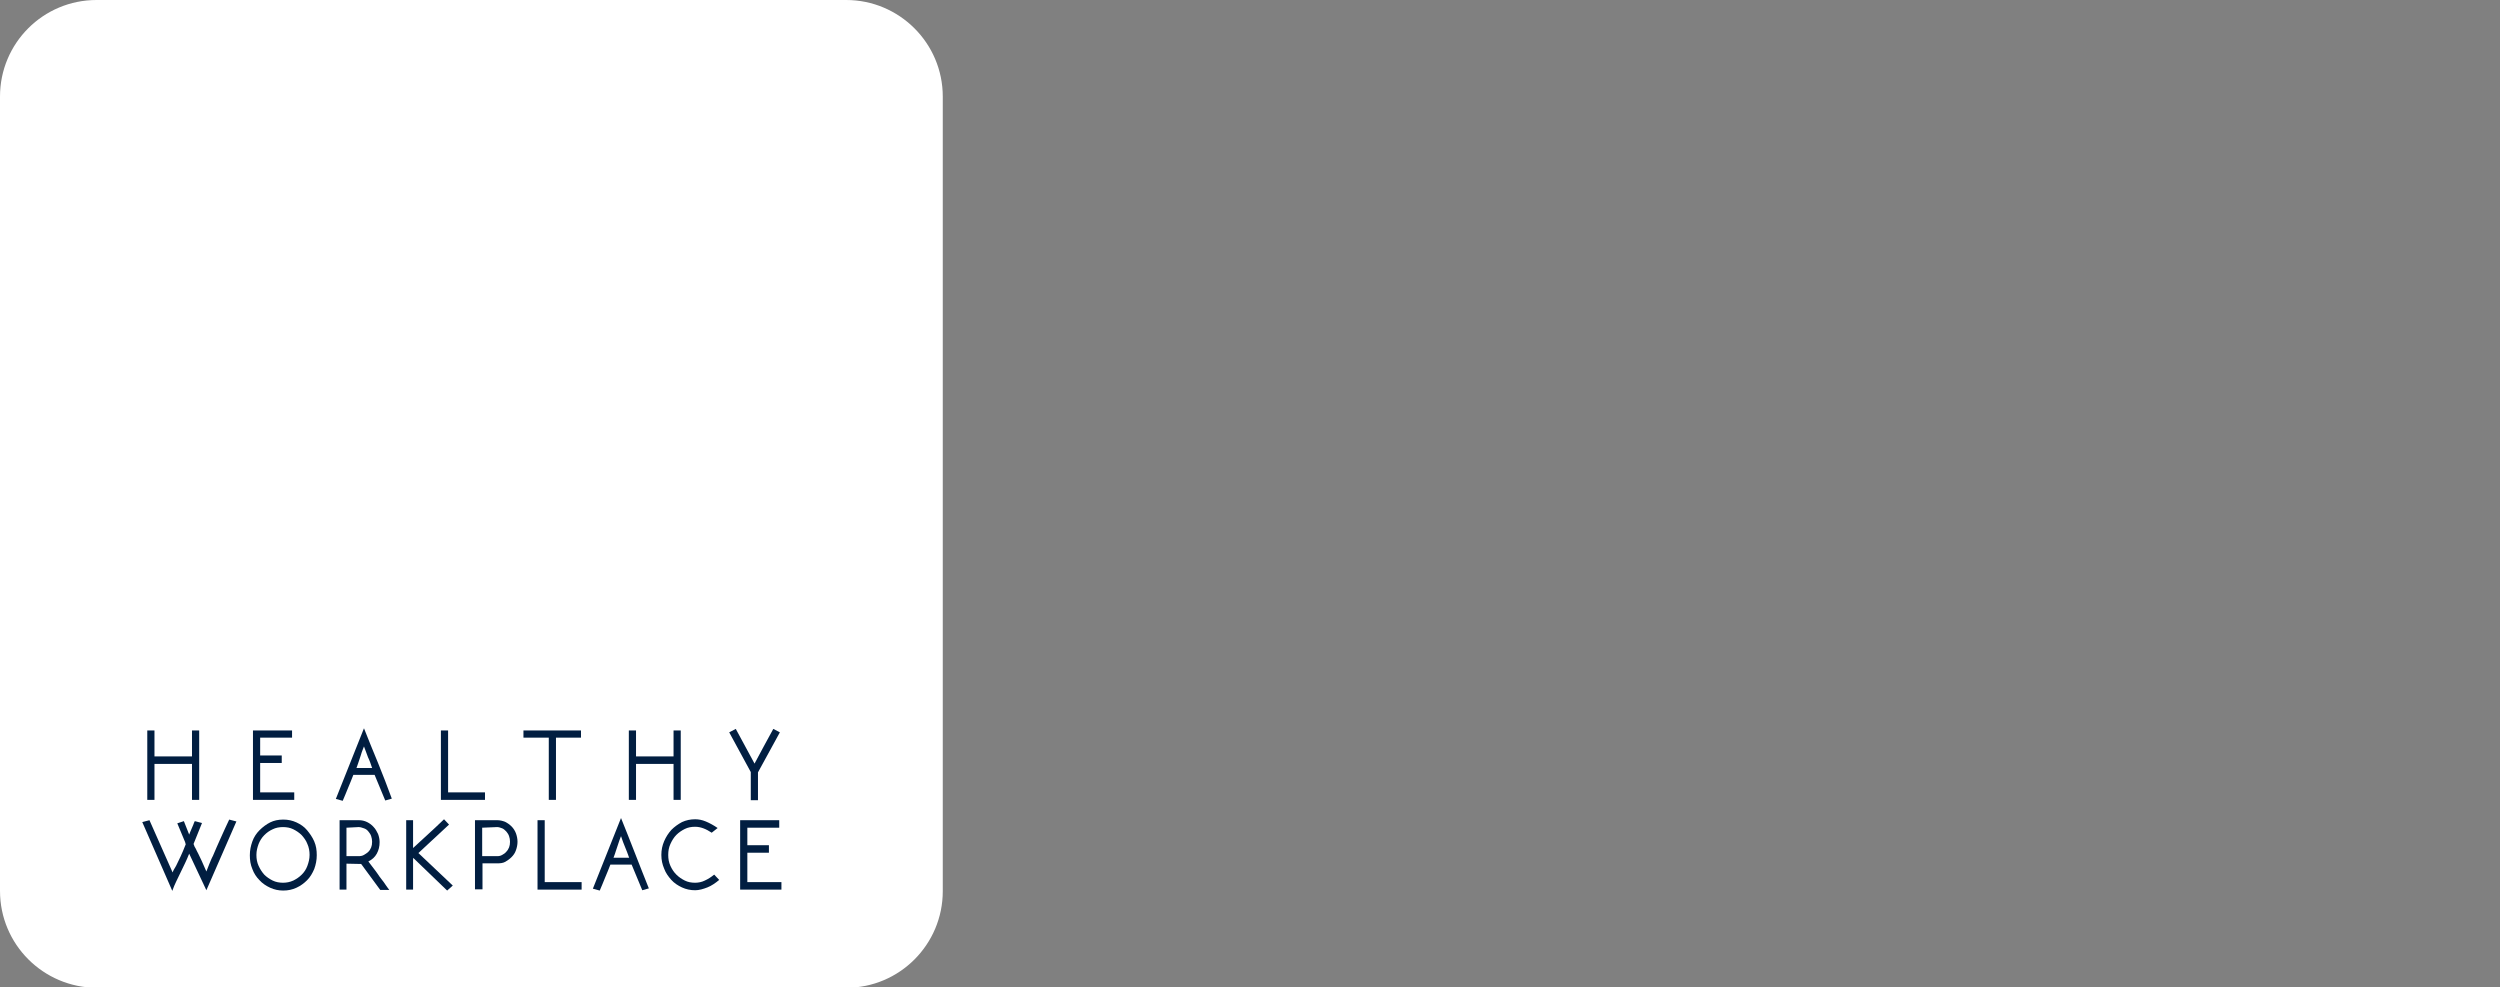 <?xml version="1.0" encoding="utf-8"?>
<!-- Generator: Adobe Illustrator 27.0.0, SVG Export Plug-In . SVG Version: 6.00 Build 0)  -->
<svg version="1.1" id="Capa_1" xmlns="http://www.w3.org/2000/svg" xmlns:xlink="http://www.w3.org/1999/xlink" x="0px" y="0px"
	 viewBox="0 0 799.5 315.8" style="enable-background:new 0 0 799.5 315.8;" xml:space="preserve">
<rect x="0" y="0" width="799.5" height="315.8" fill="#808080" stroke="none"/>
<style type="text/css">
	.st0{fill:#FFFFFF;}
	.st1{display:none;fill:#028380;}
	.st2{display:none;fill:#011E41;}
	.st3{display:none;fill:#FFFFFF;}
	.st4{fill:#011E41;}
</style>
<g>
	<path class="st0" d="M30.9,0h239.7c17,0,30.9,13.8,30.9,30.9v254.1c0,17-13.8,30.9-30.9,30.9H30.9C13.8,315.8,0,302,0,284.9V30.9
		C0,13.8,13.8,0,30.9,0z"/>
	<g>
		<path class="st1" d="M243.3,53.7c-13.8-20.4-40.2-28.9-62.7-21.4c-12.5,4.1-23,12.5-31.7,22.6c-8.7-10.1-19.2-18.5-31.7-22.6
			c-22.6-7.5-49,1-62.7,21.4c-20.4,30.2-6,70.8,13.6,97.1c21.5,28.8,50.7,52.7,80.8,70.9v-0.1l0,0c30.1-18.2,59.3-42.2,80.8-70.9
			C249.3,124.5,263.7,83.9,243.3,53.7"/>
		<polyline class="st2" points="203.6,105.3 136.4,105.3 136.4,118.3 203.6,118.3 		"/>
		<polygon class="st2" points="80.1,140.6 87.2,140.6 87.2,74.8 102.2,74.8 102.2,105.3 132.1,105.3 132.1,74.8 147.1,74.8 
			147.1,152.5 132.1,152.5 132.1,118.3 102.2,118.3 102.2,152.5 80.1,152.5 		"/>
		<polygon class="st3" points="132.1,74.8 149.7,74.8 167.2,131.4 178.2,74.8 185.8,74.8 198.2,131.4 215.7,74.8 230.1,74.8 
			205.7,152.5 192.1,152.5 182.3,108.3 173.6,152.5 159.7,152.5 139.1,86.8 132.1,86.8 		"/>
		<path class="st2" d="M229.4,105.3H216V91.2h-12.4v14.1h-7.5c-3.3,0,0.1,2.8,0.1,6.2v6.8h7.3v14H216v-14.1h7.5
			c3.3,0,5.9-2.8,5.9-6.2L229.4,105.3L229.4,105.3z"/>
		<rect x="195" y="140.6" class="st0" width="21" height="11.9"/>
		<polygon class="st4" points="61.4,244.3 49.4,244.3 49.4,255.8 47.1,255.8 47.1,233.6 49.4,233.6 49.4,241.9 61.4,241.9 
			61.4,233.6 63.7,233.6 63.7,255.8 61.4,255.8 		"/>
		<polygon class="st4" points="80.9,255.8 80.9,233.6 93.4,233.6 93.4,235.9 83.2,235.9 83.2,241.6 90.1,241.6 90.1,244 83.2,244 
			83.2,253.4 94.1,253.4 94.1,255.8 		"/>
		<path class="st4" d="M116.4,232.9c1.4,3.6,2.9,7.2,4.5,11.1s3,7.6,4.4,11.4l-2.1,0.6l-3.4-8.2H113c-0.5,1.4-1.1,2.7-1.7,4.2
			c-0.6,1.4-1.1,2.8-1.7,4.1l-2.2-0.6L116.4,232.9L116.4,232.9z M119,245.6c-0.4-1.2-0.8-2.4-1.3-3.4c-0.4-1.1-0.8-2.2-1.3-3.5
			c-0.2,0.4-0.3,0.9-0.5,1.3s-0.3,0.9-0.5,1.5c-0.2,0.5-0.4,1.1-0.6,1.8c-0.2,0.7-0.5,1.4-0.8,2.3L119,245.6L119,245.6z"/>
		<polygon class="st4" points="155.1,253.4 155.1,255.8 141,255.8 141,233.6 143.3,233.6 143.3,253.4 		"/>
		<polygon class="st4" points="185.8,233.6 185.8,235.9 177.8,235.9 177.8,255.8 175.5,255.8 175.5,235.9 167.4,235.9 167.4,233.6 
					"/>
		<polygon class="st4" points="215.4,244.3 203.4,244.3 203.4,255.8 201.1,255.8 201.1,233.6 203.4,233.6 203.4,241.9 215.4,241.9 
			215.4,233.6 217.7,233.6 217.7,255.8 215.4,255.8 		"/>
		<path class="st4" d="M240.1,246.9l-6.9-12.7l2.1-1.1l6,11.1c1-1.9,2-3.7,3-5.6c1-1.9,2-3.7,3-5.5l2.1,1.1l-7,12.8v8.9h-2.3
			L240.1,246.9L240.1,246.9z"/>
		<path class="st4" d="M58.8,262.6l1.7,4.3c0.2-0.6,0.5-1.2,0.7-1.7c0.2-0.5,0.4-1,0.6-1.4c0.2-0.5,0.3-0.9,0.5-1.2l2.3,0.6
			l-2.7,6.7c0.2,0.6,0.4,1.1,0.7,1.5c0.2,0.5,0.5,1,0.8,1.6c0.3,0.6,0.7,1.4,1.1,2.3c0.4,0.9,0.9,2,1.5,3.4c0.3-0.7,0.6-1.5,0.9-2.3
			c0.4-0.9,0.7-1.8,1.2-2.7c0.4-0.9,0.8-1.8,1.2-2.8c0.4-0.9,0.8-1.8,1.2-2.7c0.9-2,1.8-4,2.8-6.1l2.3,0.6l-9.6,22L60.5,273
			c-0.4,1.1-0.9,2.1-1.3,3c-0.5,1-0.9,1.9-1.4,2.9c-0.5,1-0.9,1.9-1.4,2.9s-0.9,2-1.3,3.1l-9.6-22l2.3-0.6l7.4,16.7
			c0.2-0.5,0.4-1,0.7-1.4s0.5-0.9,0.8-1.5s0.7-1.4,1.1-2.3s1-2.2,1.6-3.8l-0.1-0.3l-0.1-0.4v0l-2.5-6L58.8,262.6L58.8,262.6z"/>
		<path class="st4" d="M90.6,262.1c1.5,0,2.9,0.3,4.2,0.9c1.3,0.6,2.5,1.4,3.4,2.5s1.7,2.2,2.3,3.6c0.6,1.4,0.8,2.8,0.8,4.4
			s-0.3,3-0.8,4.4c-0.6,1.4-1.3,2.6-2.3,3.6s-2.1,1.8-3.4,2.4c-1.3,0.6-2.7,0.9-4.2,0.9s-2.9-0.3-4.2-0.9c-1.3-0.6-2.5-1.4-3.4-2.4
			c-1-1-1.8-2.2-2.3-3.6c-0.6-1.4-0.8-2.8-0.8-4.4s0.3-3,0.8-4.4s1.3-2.6,2.3-3.6s2.2-1.9,3.4-2.5C87.6,262.4,89,262.1,90.6,262.1
			 M99,273.4c0-1.2-0.2-2.4-0.7-3.5c-0.4-1.1-1.1-2-1.8-2.8c-0.8-0.8-1.7-1.4-2.7-1.9c-1-0.5-2.1-0.7-3.3-0.7s-2.3,0.2-3.3,0.7
			c-1.1,0.5-1.9,1.1-2.7,1.9c-0.8,0.8-1.4,1.8-1.8,2.8c-0.4,1.1-0.7,2.2-0.7,3.5s0.2,2.4,0.7,3.5s1.1,2,1.8,2.8
			c0.8,0.8,1.7,1.4,2.7,1.9s2.2,0.7,3.3,0.7s2.2-0.2,3.3-0.7c1-0.5,1.9-1.1,2.7-1.9s1.4-1.7,1.8-2.8S99,274.7,99,273.4"/>
		<path class="st4" d="M110.8,276.2v8.3h-2.2v-22.2h6.2c0.9,0,1.8,0.2,2.6,0.6c0.8,0.4,1.5,0.9,2.1,1.6c0.6,0.6,1,1.4,1.4,2.2
			c0.3,0.8,0.5,1.7,0.5,2.6c0,1.4-0.3,2.6-0.9,3.7c-0.6,1.1-1.5,1.9-2.7,2.5l1.9,2.5c0.3,0.4,0.7,0.9,1.1,1.5s0.8,1.2,1.3,1.8
			s0.9,1.2,1.3,1.8c0.4,0.6,0.8,1.1,1.1,1.5h-2.9l-6.1-8.3L110.8,276.2L110.8,276.2z M110.8,264.7v9.1h3.9c0.6,0,1.2-0.1,1.7-0.4
			s1-0.6,1.4-1s0.7-0.9,0.9-1.4s0.3-1.1,0.3-1.8c0-0.6-0.1-1.2-0.3-1.8s-0.5-1-0.9-1.5s-0.8-0.8-1.4-1s-1.1-0.4-1.7-0.4L110.8,264.7
			L110.8,264.7z"/>
		<path class="st4" d="M144.8,283.2l-1.8,1.6l-10.8-10.4l-0.1,0.1v10h-2.2v-22.2h2.2v8.9c1.6-1.5,3.3-3,5-4.6
			c1.7-1.5,3.3-3.1,4.9-4.6l1.6,1.7l-9.8,9.1L144.8,283.2L144.8,283.2z"/>
		<path class="st4" d="M151.9,284.5v-22.2h7.1c0.9,0,1.7,0.2,2.5,0.5c0.8,0.4,1.5,0.9,2.1,1.5s1.1,1.4,1.4,2.2s0.5,1.8,0.5,2.7
			s-0.2,1.9-0.5,2.7c-0.3,0.9-0.8,1.6-1.4,2.2c-0.6,0.6-1.3,1.1-2,1.5s-1.6,0.5-2.5,0.5h-4.8v8.3H151.9L151.9,284.5z M154.2,264.7
			v9.1h4.8c0.6,0,1.1-0.1,1.6-0.4s0.9-0.5,1.3-1c0.4-0.4,0.7-0.9,0.9-1.4c0.2-0.5,0.3-1.1,0.3-1.8s-0.1-1.2-0.3-1.8
			c-0.2-0.6-0.5-1-0.9-1.5c-0.4-0.4-0.8-0.8-1.3-1c-0.5-0.2-1.1-0.4-1.6-0.4L154.2,264.7L154.2,264.7z"/>
		<polygon class="st4" points="186,282.1 186,284.5 171.9,284.5 171.9,262.3 174.2,262.3 174.2,282.1 		"/>
		<path class="st4" d="M198.6,261.6c1.4,3.5,2.9,7.2,4.4,11.1c1.5,3.9,3,7.6,4.5,11.4l-2.1,0.6l-3.4-8.2h-6.8
			c-0.5,1.4-1.1,2.7-1.7,4.2c-0.6,1.4-1.1,2.8-1.7,4.1l-2.2-0.6L198.6,261.6L198.6,261.6z M201.2,274.3c-0.4-1.2-0.9-2.4-1.3-3.4
			s-0.9-2.2-1.3-3.5c-0.2,0.4-0.3,0.9-0.5,1.3c-0.2,0.5-0.3,0.9-0.5,1.5s-0.4,1.1-0.6,1.8c-0.2,0.7-0.5,1.5-0.8,2.3H201.2
			L201.2,274.3z"/>
		<path class="st4" d="M230,281.4c-1.2,1-2.5,1.9-3.8,2.4s-2.6,0.9-3.9,0.9c-1.5,0-2.9-0.3-4.2-0.9c-1.3-0.6-2.5-1.4-3.4-2.4
			s-1.8-2.2-2.3-3.6c-0.6-1.4-0.9-2.8-0.9-4.4s0.3-3,0.9-4.4s1.4-2.6,2.3-3.6c1-1,2.1-1.8,3.4-2.5c1.3-0.6,2.7-0.9,4.2-0.9
			c1.1,0,2.2,0.2,3.4,0.7c1.2,0.5,2.5,1.2,3.8,2.1l-1.9,1.5c-1.8-1.2-3.5-1.9-5.3-1.9c-1.2,0-2.3,0.2-3.3,0.7
			c-1,0.5-1.9,1.1-2.7,1.9s-1.4,1.8-1.9,2.9c-0.5,1.1-0.7,2.2-0.7,3.5s0.2,2.4,0.7,3.5c0.5,1.1,1.1,2,1.9,2.8
			c0.8,0.8,1.7,1.4,2.7,1.9c1,0.5,2.1,0.7,3.3,0.7c1,0,2.1-0.2,3.1-0.7c1.1-0.5,2-1.1,3-1.9L230,281.4L230,281.4z"/>
		<polygon class="st4" points="236.7,284.5 236.7,262.3 249.2,262.3 249.2,264.7 239,264.7 239,270.3 245.9,270.3 245.9,272.7 
			239,272.7 239,282.1 249.9,282.1 249.9,284.5 		"/>
	</g>
</g>
</svg>
